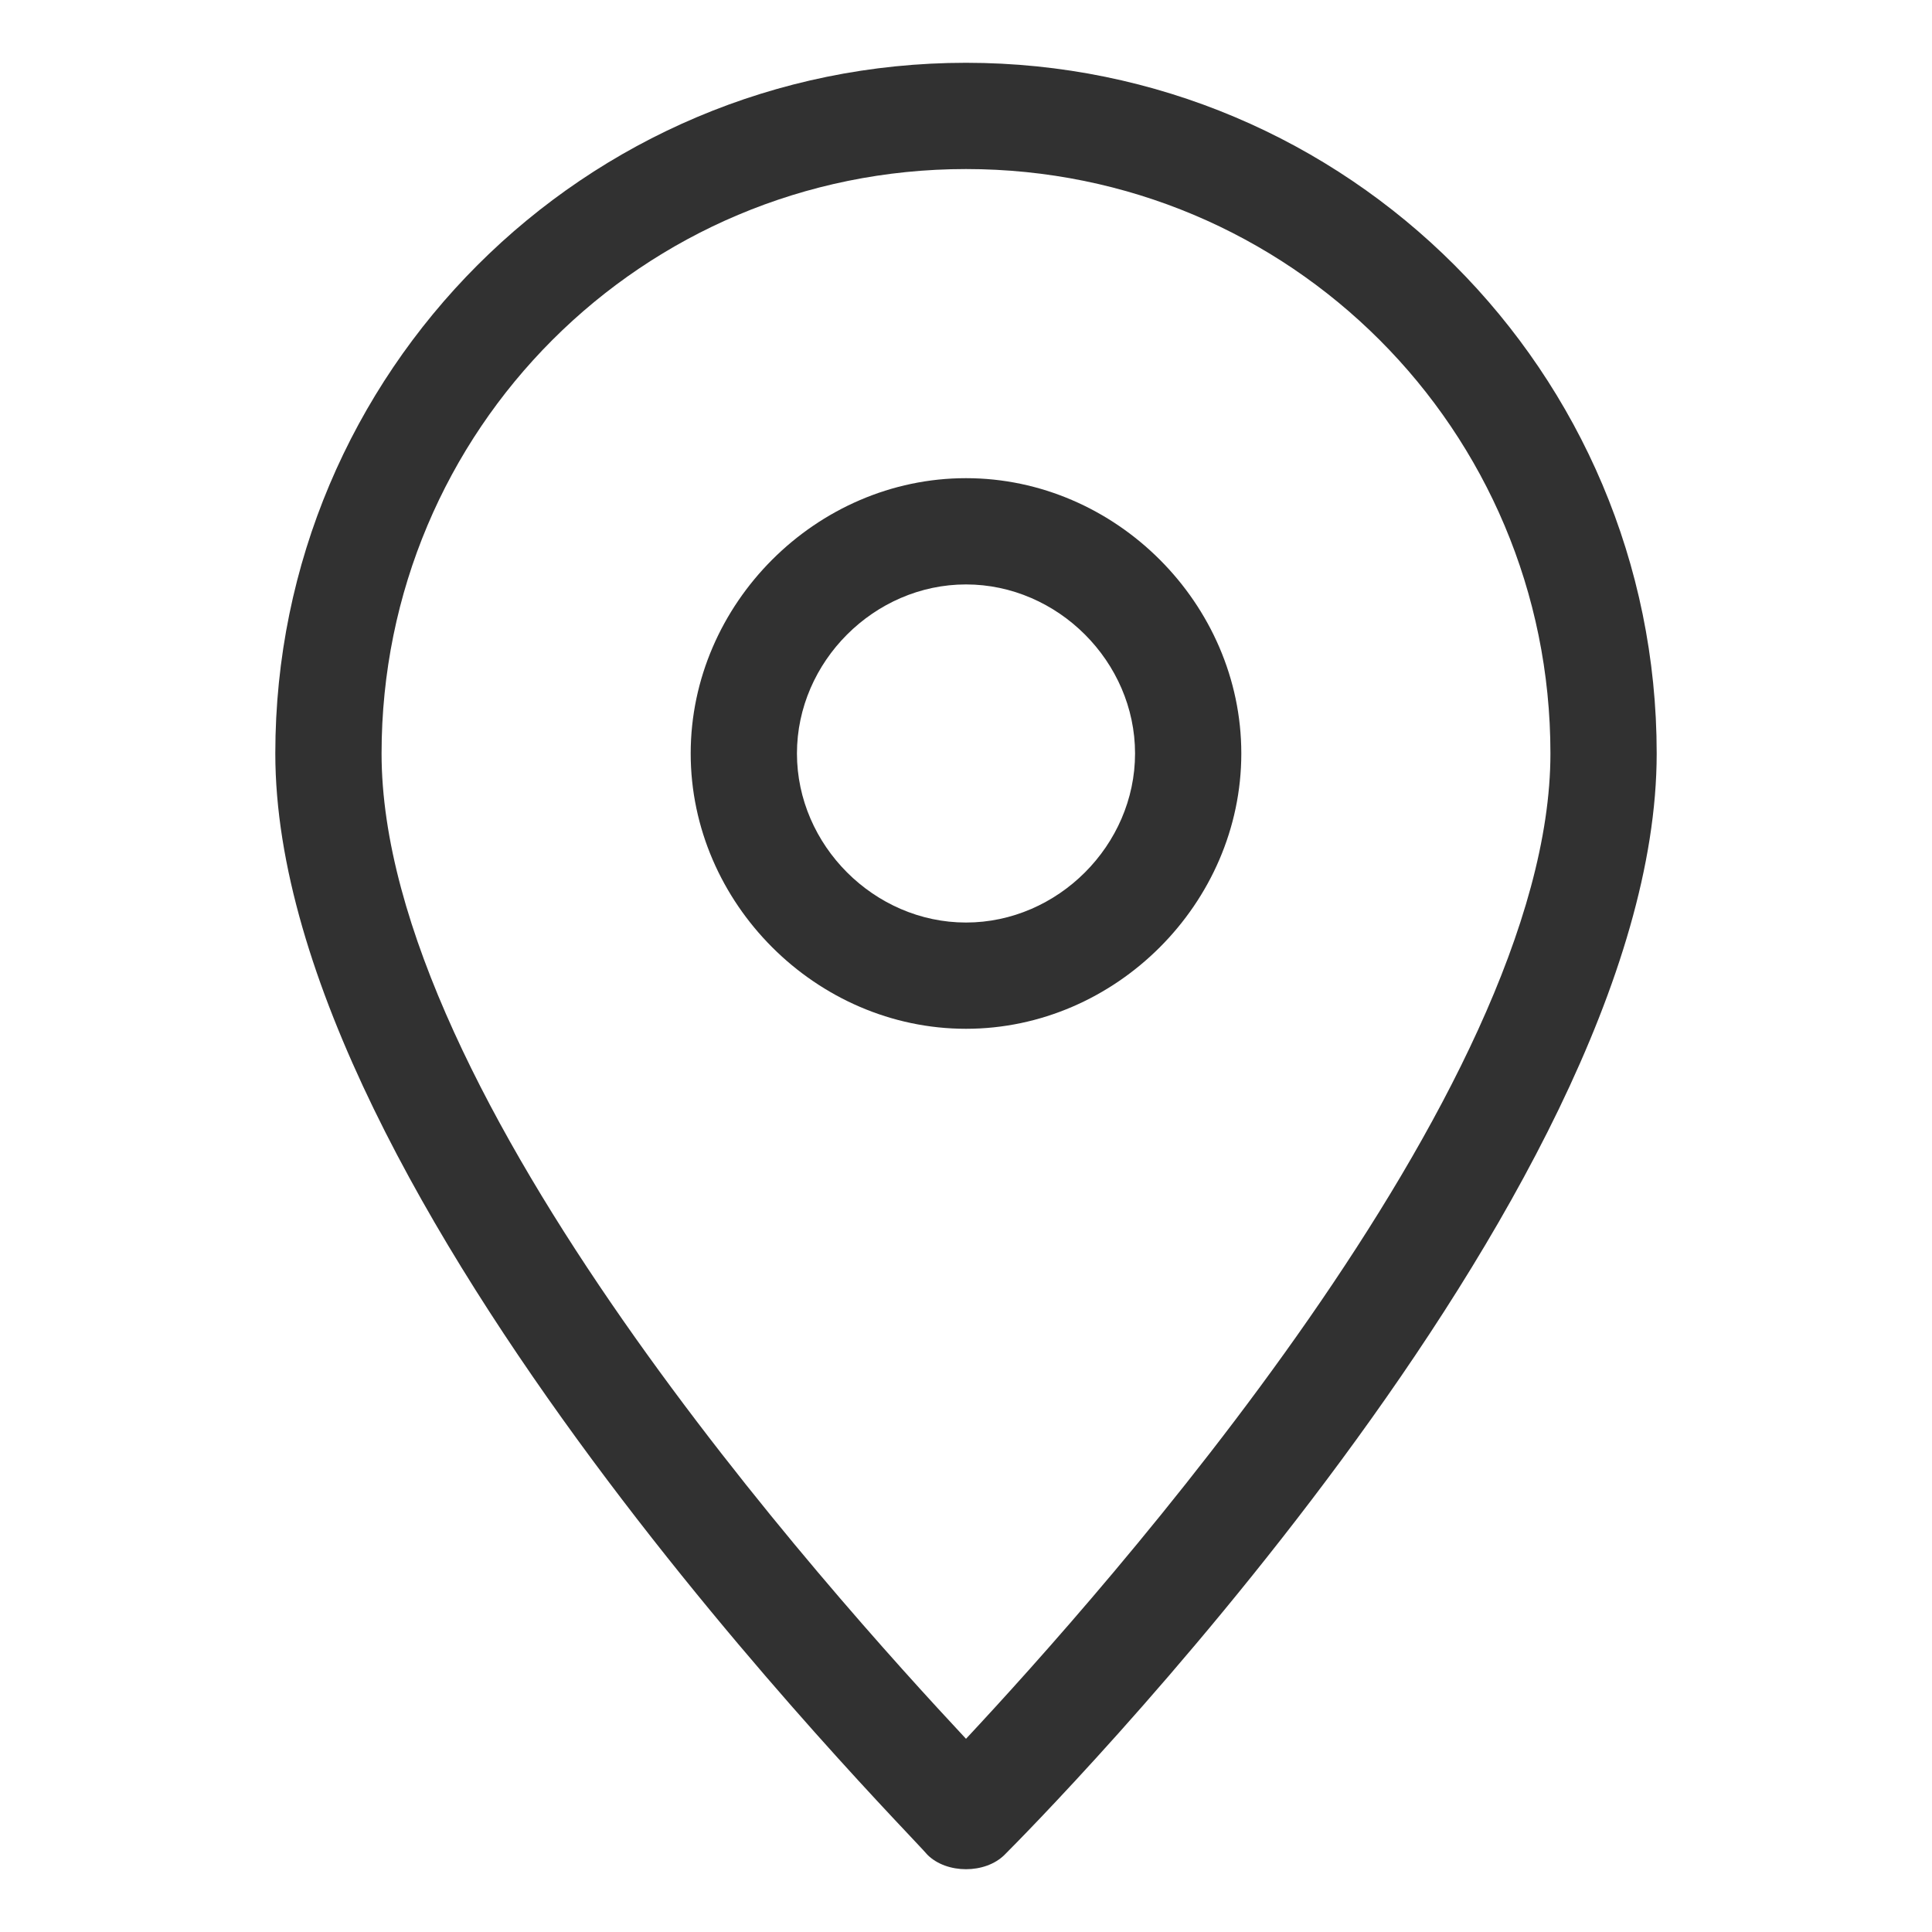 <?xml version="1.0" encoding="utf-8"?>
<!-- Generator: Adobe Illustrator 22.1.0, SVG Export Plug-In . SVG Version: 6.00 Build 0)  -->
<svg version="1.1" id="icons_x5F_kevinmoran.ca" xmlns="http://www.w3.org/2000/svg" xmlns:xlink="http://www.w3.org/1999/xlink"
	 x="0px" y="0px" viewBox="0 0 40 40" style="enable-background:new 0 0 40 40;" xml:space="preserve">
<style type="text/css">
	.st0{fill:#313131;}
</style>
<path class="st0" d="M20,1.3c-7.9,0-14.3,6.4-14.3,14.3c0,9.2,13,22.2,13.5,22.8c0.2,0.2,0.5,0.3,0.8,0.3s0.6-0.1,0.8-0.3
	c0.6-0.6,13.5-13.6,13.5-22.8C34.3,7.7,27.9,1.3,20,1.3z M20,3.5c6.7,0,12.1,5.4,12.1,12.1c0,7-9.3,17.4-12.1,20.4
	C17.2,33,7.9,22.7,7.9,15.6C7.9,8.9,13.3,3.5,20,3.5z"/>
<path class="st0" d="M20,21.3c3.1,0,5.7-2.6,5.7-5.7S23.1,9.9,20,9.9s-5.7,2.6-5.7,5.7S16.9,21.3,20,21.3z M20,12.1
	c1.9,0,3.5,1.6,3.5,3.5s-1.6,3.5-3.5,3.5s-3.5-1.6-3.5-3.5S18.1,12.1,20,12.1z"/>
</svg>
